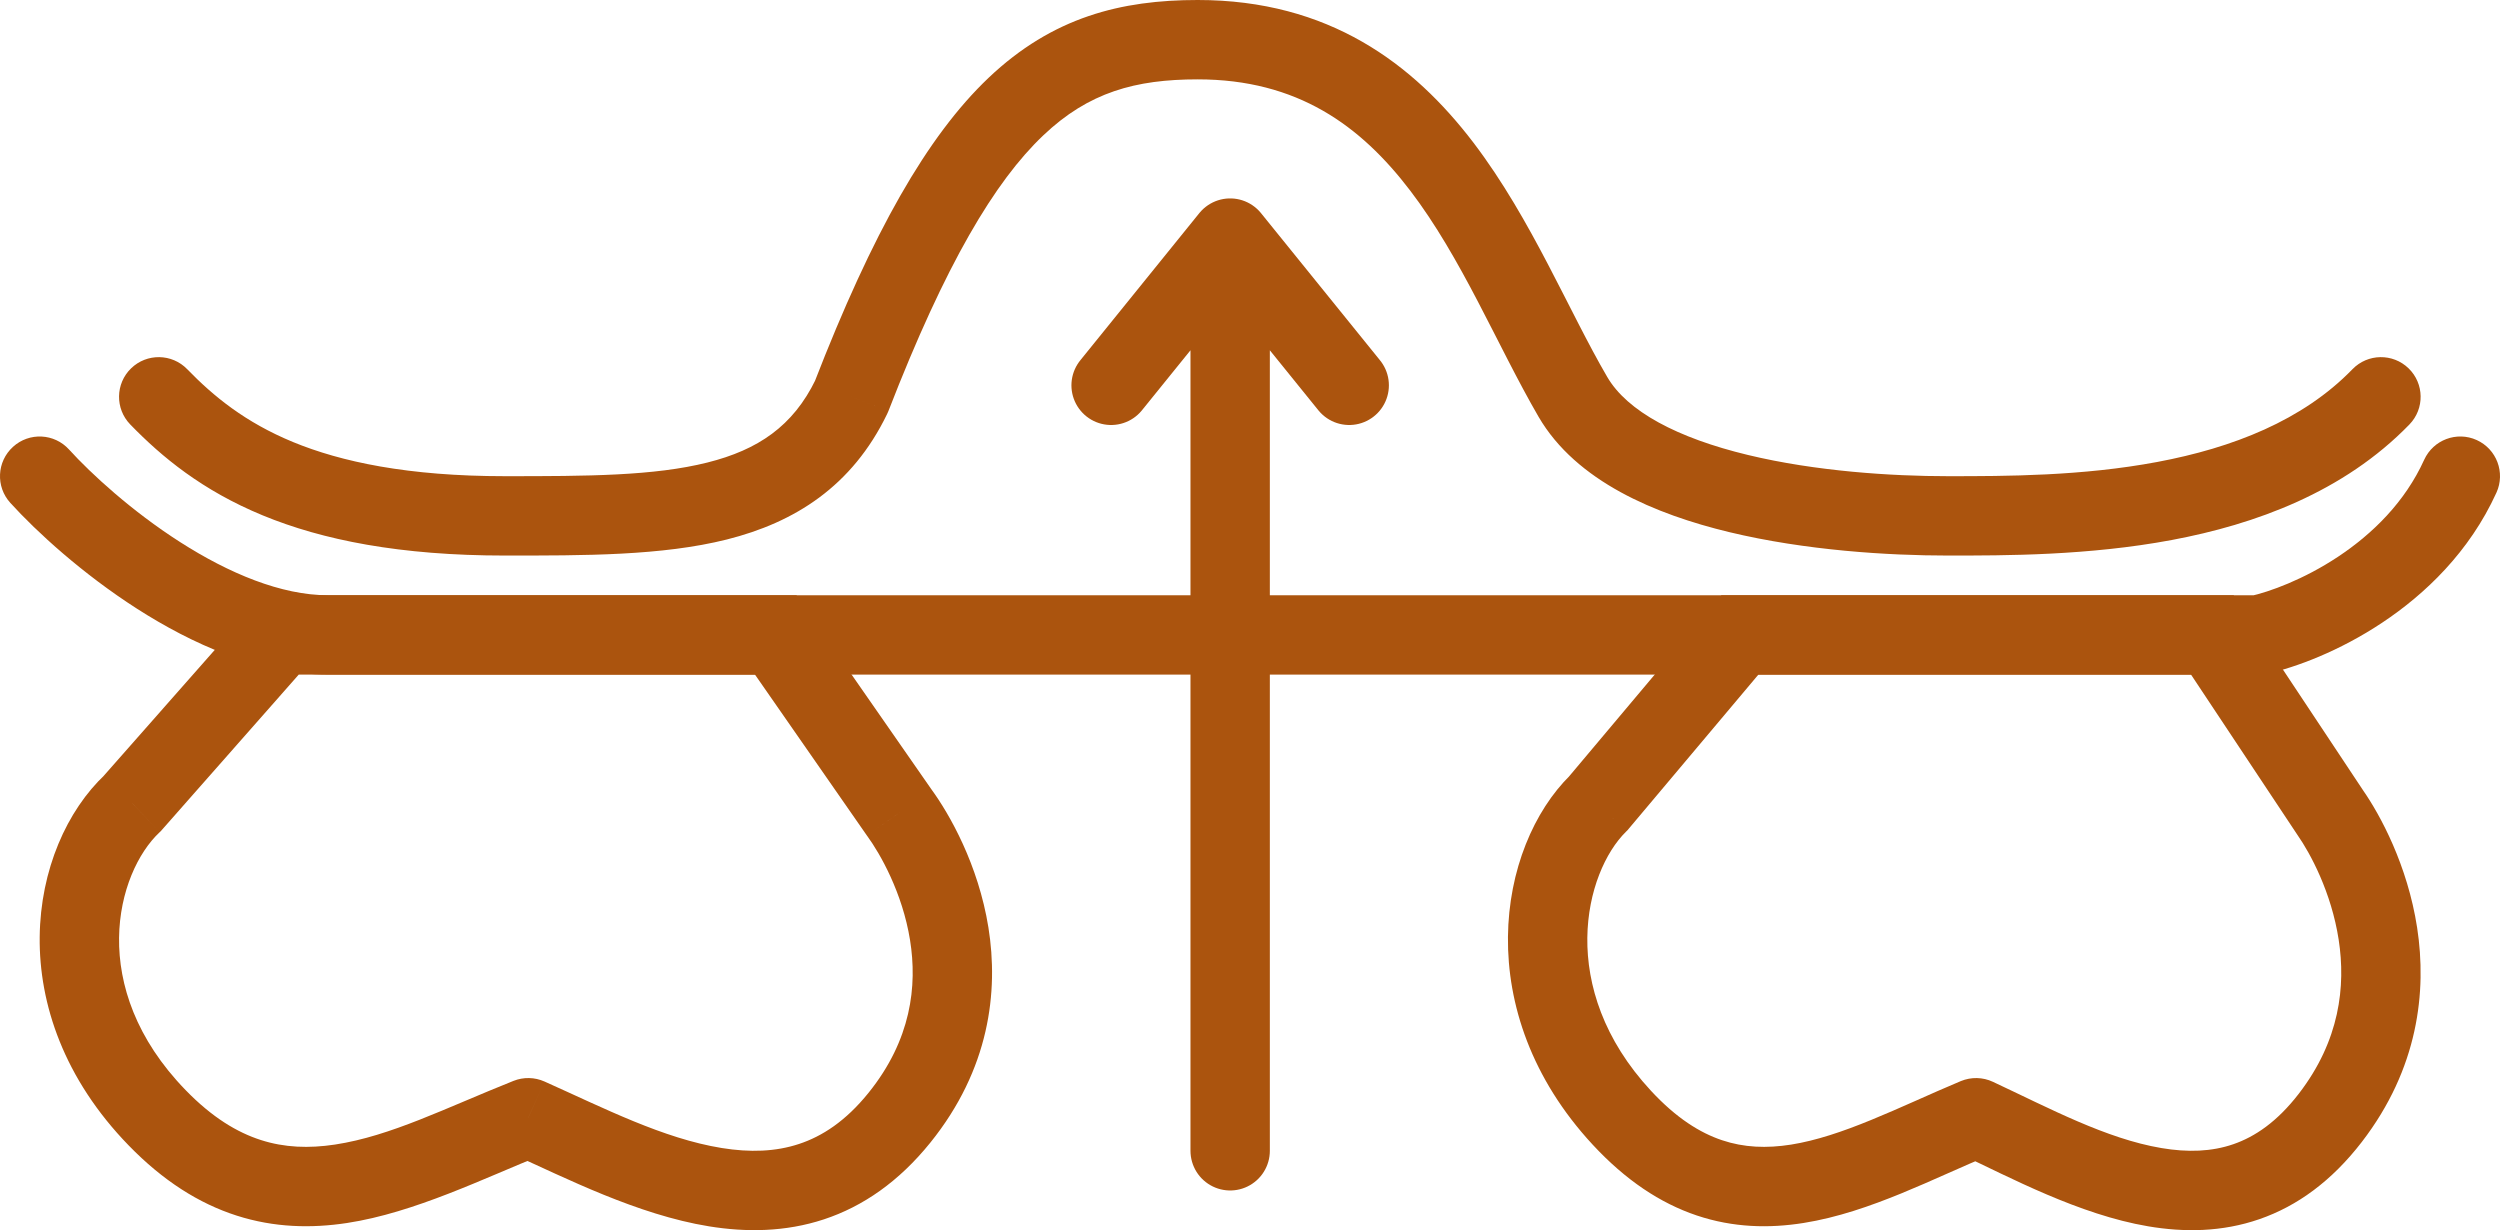 <svg width="63" height="31" viewBox="0 0 63 31" fill="none" xmlns="http://www.w3.org/2000/svg">
<path d="M19.547 16L20.368 15.429L20.07 15L19.547 15L19.547 16ZM7.077 16L7.077 15L6.625 15L6.327 15.339L7.077 16ZM3.337 20.244L4.021 20.974L4.055 20.941L4.087 20.905L3.337 20.244ZM3.959 28.167L3.242 28.864L3.959 28.167ZM13.312 28.167L13.721 27.254C13.474 27.144 13.193 27.138 12.941 27.238L13.312 28.167ZM22.665 28.167L21.887 27.539L22.665 28.167ZM22.665 20.483L21.844 21.053L21.851 21.063L21.858 21.072L22.665 20.483ZM19.547 15L7.077 15L7.077 17L19.547 17L19.547 15ZM6.327 15.339L2.586 19.583L4.087 20.905L7.827 16.661L6.327 15.339ZM2.652 19.515C0.72 21.327 -0.017 25.508 3.242 28.864L4.677 27.47C2.165 24.884 2.937 21.99 4.021 20.974L2.652 19.515ZM3.242 28.864C4.106 29.754 5.012 30.328 5.963 30.633C6.913 30.938 7.848 30.956 8.743 30.82C10.45 30.56 12.213 29.683 13.683 29.096L12.941 27.238C11.223 27.924 9.847 28.629 8.442 28.843C7.782 28.943 7.169 28.92 6.575 28.729C5.982 28.539 5.349 28.163 4.677 27.47L3.242 28.864ZM12.904 29.08C14.243 29.679 16.062 30.612 17.869 30.904C18.801 31.055 19.788 31.049 20.762 30.728C21.746 30.403 22.651 29.778 23.444 28.795L21.887 27.539C21.311 28.254 20.717 28.636 20.135 28.828C19.544 29.024 18.897 29.045 18.188 28.93C16.715 28.692 15.226 27.928 13.721 27.254L12.904 29.08ZM23.444 28.795C24.934 26.946 25.168 24.992 24.908 23.372C24.653 21.787 23.928 20.517 23.473 19.893L21.858 21.072C22.181 21.516 22.741 22.496 22.933 23.69C23.119 24.849 22.963 26.204 21.887 27.539L23.444 28.795ZM23.486 19.912L20.368 15.429L18.727 16.571L21.844 21.053L23.486 19.912Z" fill="#AB540E"/>
<path d="M55.75 16L56.583 15.447L56.286 15L55.75 15L55.75 16ZM43.846 16L43.846 15L43.381 15L43.081 15.356L43.846 16ZM40.276 20.244L40.977 20.957L41.011 20.924L41.041 20.888L40.276 20.244ZM40.87 28.167L40.137 28.847L40.87 28.167ZM49.798 28.167L50.222 27.262C49.967 27.142 49.673 27.136 49.412 27.244L49.798 28.167ZM58.726 28.167L57.933 27.557L58.726 28.167ZM58.726 20.483L57.893 21.036L57.899 21.045L57.905 21.054L58.726 20.483ZM55.75 15L43.846 15L43.846 17L55.75 17L55.75 15ZM43.081 15.356L39.511 19.601L41.041 20.888L44.611 16.644L43.081 15.356ZM39.575 19.531C37.733 21.341 37.031 25.496 40.137 28.847L41.604 27.487C39.202 24.896 39.939 21.977 40.977 20.957L39.575 19.531ZM40.137 28.847C40.963 29.738 41.835 30.319 42.756 30.629C43.678 30.939 44.585 30.957 45.45 30.819C46.305 30.683 47.134 30.392 47.91 30.075C48.3 29.915 48.689 29.744 49.066 29.576C49.447 29.408 49.815 29.244 50.184 29.09L49.412 27.244C49.02 27.408 48.63 27.582 48.256 27.748C47.877 27.916 47.513 28.076 47.153 28.223C46.429 28.52 45.766 28.743 45.136 28.844C44.516 28.942 43.946 28.919 43.394 28.733C42.842 28.548 42.244 28.178 41.604 27.487L40.137 28.847ZM49.374 29.072C50.645 29.668 52.394 30.609 54.133 30.903C55.033 31.056 55.991 31.051 56.937 30.723C57.892 30.393 58.761 29.76 59.518 28.777L57.933 27.557C57.384 28.271 56.823 28.646 56.283 28.833C55.735 29.023 55.133 29.044 54.467 28.931C53.074 28.695 51.666 27.938 50.222 27.262L49.374 29.072ZM59.518 28.777C60.94 26.93 61.159 24.986 60.912 23.379C60.67 21.802 59.981 20.535 59.546 19.911L57.905 21.054C58.214 21.497 58.751 22.481 58.935 23.683C59.115 24.855 58.962 26.22 57.933 27.557L59.518 28.777ZM59.559 19.93L56.583 15.447L54.917 16.553L57.893 21.036L59.559 19.93Z" fill="#AB540E"/>
<path d="M1.74 11.328C1.369 10.919 0.737 10.888 0.328 11.26C-0.081 11.631 -0.112 12.263 0.26 12.672L1.74 11.328ZM56.917 16V17C56.989 17 57.061 16.992 57.132 16.977L56.917 16ZM62.911 12.413C63.139 11.91 62.916 11.318 62.413 11.089C61.91 10.861 61.318 11.084 61.089 11.587L62.911 12.413ZM0.26 12.672C0.918 13.397 2.073 14.456 3.456 15.342C4.821 16.216 6.529 17 8.262 17V15C7.09 15 5.772 14.45 4.535 13.658C3.315 12.877 2.293 11.936 1.74 11.328L0.26 12.672ZM8.262 17C8.268 17 8.273 17 8.279 17C8.285 17 8.291 17 8.297 17C8.303 17 8.309 17 8.315 17C8.322 17 8.328 17 8.334 17C8.341 17 8.347 17 8.354 17C8.36 17 8.367 17 8.374 17C8.38 17 8.387 17 8.394 17C8.401 17 8.408 17 8.415 17C8.422 17 8.429 17 8.437 17C8.444 17 8.451 17 8.459 17C8.466 17 8.474 17 8.481 17C8.489 17 8.497 17 8.504 17C8.512 17 8.52 17 8.528 17C8.536 17 8.544 17 8.552 17C8.56 17 8.568 17 8.577 17C8.585 17 8.593 17 8.602 17C8.61 17 8.619 17 8.628 17C8.636 17 8.645 17 8.654 17C8.663 17 8.671 17 8.68 17C8.689 17 8.698 17 8.708 17C8.717 17 8.726 17 8.735 17C8.745 17 8.754 17 8.763 17C8.773 17 8.783 17 8.792 17C8.802 17 8.812 17 8.821 17C8.831 17 8.841 17 8.851 17C8.861 17 8.871 17 8.881 17C8.891 17 8.902 17 8.912 17C8.922 17 8.933 17 8.943 17C8.954 17 8.964 17 8.975 17C8.985 17 8.996 17 9.007 17C9.018 17 9.029 17 9.04 17C9.05 17 9.062 17 9.073 17C9.084 17 9.095 17 9.106 17C9.118 17 9.129 17 9.14 17C9.152 17 9.163 17 9.175 17C9.187 17 9.198 17 9.21 17C9.222 17 9.234 17 9.246 17C9.257 17 9.269 17 9.282 17C9.294 17 9.306 17 9.318 17C9.33 17 9.343 17 9.355 17C9.367 17 9.38 17 9.392 17C9.405 17 9.418 17 9.43 17C9.443 17 9.456 17 9.469 17C9.482 17 9.494 17 9.508 17C9.521 17 9.534 17 9.547 17C9.56 17 9.573 17 9.587 17C9.6 17 9.613 17 9.627 17C9.64 17 9.654 17 9.667 17C9.681 17 9.695 17 9.709 17C9.722 17 9.736 17 9.75 17C9.764 17 9.778 17 9.792 17C9.806 17 9.82 17 9.835 17C9.849 17 9.863 17 9.878 17C9.892 17 9.907 17 9.921 17C9.936 17 9.95 17 9.965 17C9.98 17 9.994 17 10.009 17C10.024 17 10.039 17 10.054 17C10.069 17 10.084 17 10.099 17C10.114 17 10.13 17 10.145 17C10.16 17 10.175 17 10.191 17C10.206 17 10.222 17 10.237 17C10.253 17 10.269 17 10.284 17C10.3 17 10.316 17 10.332 17C10.348 17 10.364 17 10.38 17C10.396 17 10.412 17 10.428 17C10.444 17 10.46 17 10.476 17C10.493 17 10.509 17 10.525 17C10.542 17 10.558 17 10.575 17C10.592 17 10.608 17 10.625 17C10.642 17 10.659 17 10.675 17C10.692 17 10.709 17 10.726 17C10.743 17 10.76 17 10.777 17C10.794 17 10.812 17 10.829 17C10.846 17 10.864 17 10.881 17C10.898 17 10.916 17 10.934 17C10.951 17 10.969 17 10.986 17C11.004 17 11.022 17 11.04 17C11.057 17 11.075 17 11.093 17C11.111 17 11.129 17 11.148 17C11.166 17 11.184 17 11.202 17C11.22 17 11.239 17 11.257 17C11.275 17 11.294 17 11.312 17C11.331 17 11.349 17 11.368 17C11.387 17 11.405 17 11.424 17C11.443 17 11.462 17 11.481 17C11.499 17 11.518 17 11.537 17C11.556 17 11.576 17 11.595 17C11.614 17 11.633 17 11.652 17C11.672 17 11.691 17 11.711 17C11.73 17 11.749 17 11.769 17C11.789 17 11.808 17 11.828 17C11.848 17 11.867 17 11.887 17C11.907 17 11.927 17 11.947 17C11.967 17 11.987 17 12.007 17C12.027 17 12.047 17 12.067 17C12.088 17 12.108 17 12.128 17C12.149 17 12.169 17 12.189 17C12.21 17 12.23 17 12.251 17C12.271 17 12.292 17 12.313 17C12.334 17 12.354 17 12.375 17C12.396 17 12.417 17 12.438 17C12.459 17 12.48 17 12.501 17C12.522 17 12.543 17 12.564 17C12.585 17 12.607 17 12.628 17C12.649 17 12.671 17 12.692 17C12.713 17 12.735 17 12.757 17C12.778 17 12.8 17 12.822 17C12.843 17 12.865 17 12.887 17C12.909 17 12.93 17 12.952 17C12.974 17 12.996 17 13.018 17C13.04 17 13.062 17 13.085 17C13.107 17 13.129 17 13.151 17C13.173 17 13.196 17 13.218 17C13.241 17 13.263 17 13.286 17C13.308 17 13.331 17 13.353 17C13.376 17 13.399 17 13.421 17C13.444 17 13.467 17 13.49 17C13.512 17 13.535 17 13.558 17C13.581 17 13.604 17 13.627 17C13.651 17 13.674 17 13.697 17C13.72 17 13.743 17 13.767 17C13.79 17 13.813 17 13.837 17C13.86 17 13.884 17 13.907 17C13.931 17 13.954 17 13.978 17C14.002 17 14.025 17 14.049 17C14.073 17 14.097 17 14.12 17C14.144 17 14.168 17 14.192 17C14.216 17 14.24 17 14.264 17C14.288 17 14.312 17 14.337 17C14.361 17 14.385 17 14.409 17C14.434 17 14.458 17 14.482 17C14.507 17 14.531 17 14.556 17C14.58 17 14.605 17 14.63 17C14.654 17 14.679 17 14.704 17C14.728 17 14.753 17 14.778 17C14.803 17 14.828 17 14.853 17C14.877 17 14.902 17 14.928 17C14.953 17 14.978 17 15.003 17C15.028 17 15.053 17 15.078 17C15.104 17 15.129 17 15.154 17C15.18 17 15.205 17 15.23 17C15.256 17 15.281 17 15.307 17C15.332 17 15.358 17 15.384 17C15.409 17 15.435 17 15.461 17C15.487 17 15.512 17 15.538 17C15.564 17 15.59 17 15.616 17C15.642 17 15.668 17 15.694 17C15.72 17 15.746 17 15.772 17C15.798 17 15.825 17 15.851 17C15.877 17 15.903 17 15.93 17C15.956 17 15.982 17 16.009 17C16.035 17 16.062 17 16.088 17C16.115 17 16.141 17 16.168 17C16.195 17 16.221 17 16.248 17C16.275 17 16.301 17 16.328 17C16.355 17 16.382 17 16.409 17C16.436 17 16.463 17 16.49 17C16.517 17 16.544 17 16.571 17C16.598 17 16.625 17 16.652 17C16.679 17 16.707 17 16.734 17C16.761 17 16.788 17 16.816 17C16.843 17 16.871 17 16.898 17C16.925 17 16.953 17 16.98 17C17.008 17 17.036 17 17.063 17C17.091 17 17.119 17 17.146 17C17.174 17 17.202 17 17.23 17C17.257 17 17.285 17 17.313 17C17.341 17 17.369 17 17.397 17C17.425 17 17.453 17 17.481 17C17.509 17 17.537 17 17.565 17C17.593 17 17.622 17 17.65 17C17.678 17 17.706 17 17.735 17C17.763 17 17.791 17 17.82 17C17.848 17 17.877 17 17.905 17C17.934 17 17.962 17 17.991 17C18.019 17 18.048 17 18.077 17C18.105 17 18.134 17 18.163 17C18.191 17 18.22 17 18.249 17C18.278 17 18.307 17 18.336 17C18.364 17 18.393 17 18.422 17C18.451 17 18.48 17 18.509 17C18.538 17 18.568 17 18.597 17C18.626 17 18.655 17 18.684 17C18.713 17 18.743 17 18.772 17C18.801 17 18.831 17 18.86 17C18.889 17 18.919 17 18.948 17C18.978 17 19.007 17 19.037 17C19.066 17 19.096 17 19.125 17C19.155 17 19.185 17 19.214 17C19.244 17 19.274 17 19.303 17C19.333 17 19.363 17 19.393 17C19.423 17 19.453 17 19.482 17C19.512 17 19.542 17 19.572 17C19.602 17 19.632 17 19.662 17C19.692 17 19.722 17 19.752 17C19.783 17 19.813 17 19.843 17C19.873 17 19.903 17 19.933 17C19.964 17 19.994 17 20.024 17C20.055 17 20.085 17 20.116 17C20.146 17 20.176 17 20.207 17C20.237 17 20.268 17 20.298 17C20.329 17 20.359 17 20.39 17C20.421 17 20.451 17 20.482 17C20.512 17 20.543 17 20.574 17C20.605 17 20.636 17 20.666 17C20.697 17 20.728 17 20.759 17C20.79 17 20.821 17 20.852 17C20.882 17 20.913 17 20.944 17C20.975 17 21.006 17 21.038 17C21.069 17 21.1 17 21.131 17C21.162 17 21.193 17 21.224 17C21.255 17 21.287 17 21.318 17C21.349 17 21.38 17 21.412 17C21.443 17 21.474 17 21.506 17C21.537 17 21.569 17 21.6 17C21.631 17 21.663 17 21.694 17C21.726 17 21.757 17 21.789 17C21.82 17 21.852 17 21.884 17C21.915 17 21.947 17 21.979 17C22.01 17 22.042 17 22.074 17C22.105 17 22.137 17 22.169 17C22.201 17 22.233 17 22.264 17C22.296 17 22.328 17 22.36 17C22.392 17 22.424 17 22.456 17C22.488 17 22.52 17 22.552 17C22.584 17 22.616 17 22.648 17C22.68 17 22.712 17 22.744 17C22.776 17 22.808 17 22.84 17C22.873 17 22.905 17 22.937 17C22.969 17 23.002 17 23.034 17C23.066 17 23.099 17 23.131 17C23.163 17 23.195 17 23.228 17C23.26 17 23.293 17 23.325 17C23.358 17 23.39 17 23.422 17C23.455 17 23.488 17 23.52 17C23.552 17 23.585 17 23.618 17C23.65 17 23.683 17 23.715 17C23.748 17 23.781 17 23.814 17C23.846 17 23.879 17 23.912 17C23.944 17 23.977 17 24.01 17C24.043 17 24.075 17 24.108 17C24.141 17 24.174 17 24.207 17C24.24 17 24.273 17 24.305 17C24.338 17 24.371 17 24.404 17C24.437 17 24.47 17 24.503 17C24.536 17 24.569 17 24.602 17C24.635 17 24.668 17 24.701 17C24.735 17 24.768 17 24.801 17C24.834 17 24.867 17 24.9 17C24.933 17 24.966 17 25 17C25.033 17 25.066 17 25.099 17C25.133 17 25.166 17 25.199 17C25.233 17 25.266 17 25.299 17C25.332 17 25.366 17 25.399 17C25.433 17 25.466 17 25.499 17C25.533 17 25.566 17 25.6 17C25.633 17 25.667 17 25.7 17C25.734 17 25.767 17 25.801 17C25.834 17 25.868 17 25.901 17C25.935 17 25.968 17 26.002 17C26.036 17 26.069 17 26.103 17C26.137 17 26.17 17 26.204 17C26.237 17 26.271 17 26.305 17C26.338 17 26.372 17 26.406 17C26.44 17 26.474 17 26.507 17C26.541 17 26.575 17 26.609 17C26.642 17 26.676 17 26.71 17C26.744 17 26.778 17 26.812 17C26.845 17 26.879 17 26.913 17C26.947 17 26.981 17 27.015 17C27.049 17 27.083 17 27.117 17C27.151 17 27.185 17 27.219 17C27.253 17 27.287 17 27.321 17C27.355 17 27.389 17 27.423 17C27.457 17 27.491 17 27.525 17C27.559 17 27.593 17 27.627 17C27.661 17 27.695 17 27.73 17C27.764 17 27.798 17 27.832 17C27.866 17 27.9 17 27.934 17C27.969 17 28.003 17 28.037 17C28.071 17 28.105 17 28.14 17C28.174 17 28.208 17 28.242 17C28.276 17 28.311 17 28.345 17C28.379 17 28.414 17 28.448 17C28.482 17 28.517 17 28.551 17C28.585 17 28.619 17 28.654 17C28.688 17 28.723 17 28.757 17C28.791 17 28.826 17 28.86 17C28.894 17 28.929 17 28.963 17C28.997 17 29.032 17 29.066 17C29.101 17 29.135 17 29.17 17C29.204 17 29.238 17 29.273 17C29.307 17 29.342 17 29.376 17C29.411 17 29.445 17 29.48 17C29.514 17 29.549 17 29.583 17C29.618 17 29.652 17 29.687 17C29.721 17 29.756 17 29.79 17C29.825 17 29.86 17 29.894 17C29.929 17 29.963 17 29.998 17C30.032 17 30.067 17 30.101 17C30.136 17 30.171 17 30.205 17C30.24 17 30.274 17 30.309 17C30.344 17 30.378 17 30.413 17C30.448 17 30.482 17 30.517 17C30.551 17 30.586 17 30.621 17C30.655 17 30.69 17 30.725 17C30.759 17 30.794 17 30.828 17C30.863 17 30.898 17 30.933 17C30.967 17 31.002 17 31.037 17C31.071 17 31.106 17 31.141 17C31.175 17 31.21 17 31.245 17C31.279 17 31.314 17 31.349 17C31.384 17 31.418 17 31.453 17C31.488 17 31.522 17 31.557 17C31.592 17 31.627 17 31.661 17C31.696 17 31.731 17 31.765 17C31.8 17 31.835 17 31.87 17C31.904 17 31.939 17 31.974 17C32.008 17 32.043 17 32.078 17C32.113 17 32.148 17 32.182 17C32.217 17 32.252 17 32.286 17C32.321 17 32.356 17 32.391 17C32.425 17 32.46 17 32.495 17C32.53 17 32.564 17 32.599 17C32.634 17 32.669 17 32.703 17C32.738 17 32.773 17 32.808 17C32.842 17 32.877 17 32.912 17C32.947 17 32.981 17 33.016 17C33.051 17 33.086 17 33.12 17C33.155 17 33.19 17 33.225 17C33.259 17 33.294 17 33.329 17C33.364 17 33.398 17 33.433 17C33.468 17 33.502 17 33.537 17C33.572 17 33.607 17 33.641 17C33.676 17 33.711 17 33.745 17C33.78 17 33.815 17 33.85 17C33.884 17 33.919 17 33.954 17C33.989 17 34.023 17 34.058 17C34.093 17 34.127 17 34.162 17C34.197 17 34.231 17 34.266 17C34.301 17 34.335 17 34.37 17C34.405 17 34.439 17 34.474 17C34.509 17 34.543 17 34.578 17C34.613 17 34.647 17 34.682 17C34.717 17 34.751 17 34.786 17C34.821 17 34.855 17 34.89 17C34.924 17 34.959 17 34.994 17C35.028 17 35.063 17 35.097 17C35.132 17 35.167 17 35.201 17C35.236 17 35.27 17 35.305 17C35.34 17 35.374 17 35.409 17C35.443 17 35.478 17 35.512 17C35.547 17 35.581 17 35.616 17C35.65 17 35.685 17 35.719 17C35.754 17 35.788 17 35.823 17C35.858 17 35.892 17 35.926 17C35.961 17 35.995 17 36.03 17C36.064 17 36.099 17 36.133 17C36.168 17 36.202 17 36.236 17C36.271 17 36.305 17 36.34 17C36.374 17 36.408 17 36.443 17C36.477 17 36.512 17 36.546 17C36.58 17 36.615 17 36.649 17C36.683 17 36.718 17 36.752 17C36.786 17 36.821 17 36.855 17C36.889 17 36.923 17 36.958 17C36.992 17 37.026 17 37.061 17C37.095 17 37.129 17 37.163 17C37.198 17 37.232 17 37.266 17C37.3 17 37.334 17 37.368 17C37.403 17 37.437 17 37.471 17C37.505 17 37.539 17 37.574 17C37.608 17 37.642 17 37.676 17C37.71 17 37.744 17 37.778 17C37.812 17 37.846 17 37.88 17C37.914 17 37.948 17 37.982 17C38.016 17 38.05 17 38.084 17C38.118 17 38.152 17 38.186 17C38.22 17 38.254 17 38.288 17C38.322 17 38.356 17 38.39 17C38.424 17 38.458 17 38.492 17C38.525 17 38.559 17 38.593 17C38.627 17 38.661 17 38.695 17C38.728 17 38.762 17 38.796 17C38.83 17 38.864 17 38.897 17C38.931 17 38.965 17 38.998 17C39.032 17 39.066 17 39.099 17C39.133 17 39.167 17 39.2 17C39.234 17 39.268 17 39.301 17C39.335 17 39.368 17 39.402 17C39.436 17 39.469 17 39.503 17C39.536 17 39.57 17 39.603 17C39.637 17 39.67 17 39.704 17C39.737 17 39.771 17 39.804 17C39.837 17 39.871 17 39.904 17C39.938 17 39.971 17 40.004 17C40.038 17 40.071 17 40.104 17C40.138 17 40.171 17 40.204 17C40.237 17 40.271 17 40.304 17C40.337 17 40.37 17 40.403 17C40.437 17 40.47 17 40.503 17C40.536 17 40.569 17 40.602 17C40.635 17 40.668 17 40.701 17C40.734 17 40.767 17 40.8 17C40.834 17 40.867 17 40.9 17C40.932 17 40.965 17 40.998 17C41.031 17 41.064 17 41.097 17C41.13 17 41.163 17 41.196 17C41.228 17 41.261 17 41.294 17C41.327 17 41.359 17 41.392 17C41.425 17 41.458 17 41.49 17C41.523 17 41.556 17 41.588 17C41.621 17 41.654 17 41.686 17C41.719 17 41.751 17 41.784 17C41.816 17 41.849 17 41.882 17C41.914 17 41.946 17 41.979 17C42.011 17 42.044 17 42.076 17C42.108 17 42.141 17 42.173 17C42.206 17 42.238 17 42.27 17C42.303 17 42.335 17 42.367 17C42.399 17 42.431 17 42.464 17C42.496 17 42.528 17 42.56 17C42.592 17 42.624 17 42.656 17C42.688 17 42.721 17 42.752 17C42.785 17 42.816 17 42.849 17C42.88 17 42.912 17 42.944 17C42.976 17 43.008 17 43.04 17C43.072 17 43.104 17 43.135 17C43.167 17 43.199 17 43.231 17C43.263 17 43.294 17 43.326 17C43.358 17 43.389 17 43.421 17C43.453 17 43.484 17 43.516 17C43.547 17 43.579 17 43.61 17C43.642 17 43.673 17 43.705 17C43.736 17 43.767 17 43.799 17C43.83 17 43.862 17 43.893 17C43.924 17 43.956 17 43.987 17C44.018 17 44.049 17 44.081 17C44.112 17 44.143 17 44.174 17C44.205 17 44.236 17 44.267 17C44.298 17 44.33 17 44.361 17C44.392 17 44.422 17 44.453 17C44.484 17 44.515 17 44.546 17C44.577 17 44.608 17 44.639 17C44.669 17 44.7 17 44.731 17C44.762 17 44.792 17 44.823 17C44.854 17 44.885 17 44.915 17C44.946 17 44.976 17 45.007 17C45.037 17 45.068 17 45.098 17C45.129 17 45.159 17 45.19 17C45.22 17 45.251 17 45.281 17C45.311 17 45.342 17 45.372 17C45.402 17 45.432 17 45.462 17C45.493 17 45.523 17 45.553 17C45.583 17 45.613 17 45.643 17C45.673 17 45.703 17 45.733 17C45.763 17 45.793 17 45.823 17C45.853 17 45.883 17 45.913 17C45.943 17 45.972 17 46.002 17C46.032 17 46.062 17 46.091 17C46.121 17 46.151 17 46.18 17C46.21 17 46.239 17 46.269 17C46.298 17 46.328 17 46.358 17C46.387 17 46.416 17 46.446 17C46.475 17 46.505 17 46.534 17C46.563 17 46.592 17 46.622 17C46.651 17 46.68 17 46.709 17C46.738 17 46.767 17 46.797 17C46.826 17 46.855 17 46.884 17C46.913 17 46.942 17 46.971 17C46.999 17 47.028 17 47.057 17C47.086 17 47.115 17 47.144 17C47.172 17 47.201 17 47.23 17C47.258 17 47.287 17 47.316 17C47.344 17 47.373 17 47.401 17C47.43 17 47.458 17 47.487 17C47.515 17 47.543 17 47.572 17C47.6 17 47.628 17 47.657 17C47.685 17 47.713 17 47.741 17C47.769 17 47.797 17 47.826 17C47.854 17 47.882 17 47.91 17C47.938 17 47.966 17 47.994 17C48.022 17 48.049 17 48.077 17C48.105 17 48.133 17 48.161 17C48.188 17 48.216 17 48.244 17C48.271 17 48.299 17 48.327 17C48.354 17 48.382 17 48.409 17C48.437 17 48.464 17 48.491 17C48.519 17 48.546 17 48.573 17C48.601 17 48.628 17 48.655 17C48.682 17 48.709 17 48.736 17C48.764 17 48.791 17 48.818 17C48.845 17 48.872 17 48.899 17C48.925 17 48.952 17 48.979 17C49.006 17 49.033 17 49.059 17C49.086 17 49.113 17 49.14 17C49.166 17 49.193 17 49.219 17C49.246 17 49.272 17 49.299 17C49.325 17 49.352 17 49.378 17C49.404 17 49.431 17 49.457 17C49.483 17 49.51 17 49.536 17C49.562 17 49.588 17 49.614 17C49.64 17 49.666 17 49.692 17C49.718 17 49.744 17 49.77 17C49.796 17 49.822 17 49.847 17C49.873 17 49.899 17 49.924 17C49.95 17 49.976 17 50.001 17C50.027 17 50.052 17 50.078 17C50.103 17 50.129 17 50.154 17C50.179 17 50.205 17 50.23 17C50.255 17 50.281 17 50.306 17C50.331 17 50.356 17 50.381 17V15C50.356 15 50.331 15 50.306 15C50.281 15 50.255 15 50.23 15C50.205 15 50.179 15 50.154 15C50.129 15 50.103 15 50.078 15C50.052 15 50.027 15 50.001 15C49.976 15 49.95 15 49.924 15C49.899 15 49.873 15 49.847 15C49.822 15 49.796 15 49.77 15C49.744 15 49.718 15 49.692 15C49.666 15 49.64 15 49.614 15C49.588 15 49.562 15 49.536 15C49.51 15 49.483 15 49.457 15C49.431 15 49.404 15 49.378 15C49.352 15 49.325 15 49.299 15C49.272 15 49.246 15 49.219 15C49.193 15 49.166 15 49.14 15C49.113 15 49.086 15 49.059 15C49.033 15 49.006 15 48.979 15C48.952 15 48.925 15 48.899 15C48.872 15 48.845 15 48.818 15C48.791 15 48.764 15 48.736 15C48.709 15 48.682 15 48.655 15C48.628 15 48.601 15 48.573 15C48.546 15 48.519 15 48.491 15C48.464 15 48.437 15 48.409 15C48.382 15 48.354 15 48.327 15C48.299 15 48.271 15 48.244 15C48.216 15 48.188 15 48.161 15C48.133 15 48.105 15 48.077 15C48.049 15 48.022 15 47.994 15C47.966 15 47.938 15 47.91 15C47.882 15 47.854 15 47.826 15C47.797 15 47.769 15 47.741 15C47.713 15 47.685 15 47.657 15C47.628 15 47.6 15 47.572 15C47.543 15 47.515 15 47.487 15C47.458 15 47.43 15 47.401 15C47.373 15 47.344 15 47.316 15C47.287 15 47.258 15 47.23 15C47.201 15 47.172 15 47.144 15C47.115 15 47.086 15 47.057 15C47.028 15 46.999 15 46.971 15C46.942 15 46.913 15 46.884 15C46.855 15 46.826 15 46.797 15C46.767 15 46.738 15 46.709 15C46.68 15 46.651 15 46.622 15C46.592 15 46.563 15 46.534 15C46.505 15 46.475 15 46.446 15C46.416 15 46.387 15 46.358 15C46.328 15 46.298 15 46.269 15C46.239 15 46.21 15 46.18 15C46.151 15 46.121 15 46.091 15C46.062 15 46.032 15 46.002 15C45.972 15 45.943 15 45.913 15C45.883 15 45.853 15 45.823 15C45.793 15 45.763 15 45.733 15C45.703 15 45.673 15 45.643 15C45.613 15 45.583 15 45.553 15C45.523 15 45.493 15 45.462 15C45.432 15 45.402 15 45.372 15C45.342 15 45.311 15 45.281 15C45.251 15 45.22 15 45.19 15C45.159 15 45.129 15 45.098 15C45.068 15 45.037 15 45.007 15C44.976 15 44.946 15 44.915 15C44.885 15 44.854 15 44.823 15C44.792 15 44.762 15 44.731 15C44.7 15 44.669 15 44.639 15C44.608 15 44.577 15 44.546 15C44.515 15 44.484 15 44.453 15C44.422 15 44.392 15 44.361 15C44.33 15 44.298 15 44.267 15C44.236 15 44.205 15 44.174 15C44.143 15 44.112 15 44.081 15C44.049 15 44.018 15 43.987 15C43.956 15 43.924 15 43.893 15C43.862 15 43.83 15 43.799 15C43.767 15 43.736 15 43.705 15C43.673 15 43.642 15 43.61 15C43.579 15 43.547 15 43.516 15C43.484 15 43.453 15 43.421 15C43.389 15 43.358 15 43.326 15C43.294 15 43.263 15 43.231 15C43.199 15 43.167 15 43.135 15C43.104 15 43.072 15 43.04 15C43.008 15 42.976 15 42.944 15C42.912 15 42.88 15 42.849 15C42.816 15 42.785 15 42.752 15C42.721 15 42.688 15 42.656 15C42.624 15 42.592 15 42.56 15C42.528 15 42.496 15 42.464 15C42.431 15 42.399 15 42.367 15C42.335 15 42.303 15 42.27 15C42.238 15 42.206 15 42.173 15C42.141 15 42.108 15 42.076 15C42.044 15 42.011 15 41.979 15C41.946 15 41.914 15 41.882 15C41.849 15 41.816 15 41.784 15C41.751 15 41.719 15 41.686 15C41.654 15 41.621 15 41.588 15C41.556 15 41.523 15 41.49 15C41.458 15 41.425 15 41.392 15C41.359 15 41.327 15 41.294 15C41.261 15 41.228 15 41.196 15C41.163 15 41.13 15 41.097 15C41.064 15 41.031 15 40.998 15C40.965 15 40.932 15 40.9 15C40.867 15 40.834 15 40.8 15C40.767 15 40.734 15 40.701 15C40.668 15 40.635 15 40.602 15C40.569 15 40.536 15 40.503 15C40.47 15 40.437 15 40.403 15C40.37 15 40.337 15 40.304 15C40.271 15 40.237 15 40.204 15C40.171 15 40.138 15 40.104 15C40.071 15 40.038 15 40.004 15C39.971 15 39.938 15 39.904 15C39.871 15 39.837 15 39.804 15C39.771 15 39.737 15 39.704 15C39.67 15 39.637 15 39.603 15C39.57 15 39.536 15 39.503 15C39.469 15 39.436 15 39.402 15C39.368 15 39.335 15 39.301 15C39.268 15 39.234 15 39.2 15C39.167 15 39.133 15 39.099 15C39.066 15 39.032 15 38.998 15C38.965 15 38.931 15 38.897 15C38.864 15 38.83 15 38.796 15C38.762 15 38.728 15 38.695 15C38.661 15 38.627 15 38.593 15C38.559 15 38.525 15 38.492 15C38.458 15 38.424 15 38.39 15C38.356 15 38.322 15 38.288 15C38.254 15 38.22 15 38.186 15C38.152 15 38.118 15 38.084 15C38.05 15 38.016 15 37.982 15C37.948 15 37.914 15 37.88 15C37.846 15 37.812 15 37.778 15C37.744 15 37.71 15 37.676 15C37.642 15 37.608 15 37.574 15C37.539 15 37.505 15 37.471 15C37.437 15 37.403 15 37.368 15C37.334 15 37.3 15 37.266 15C37.232 15 37.198 15 37.163 15C37.129 15 37.095 15 37.061 15C37.026 15 36.992 15 36.958 15C36.923 15 36.889 15 36.855 15C36.821 15 36.786 15 36.752 15C36.718 15 36.683 15 36.649 15C36.615 15 36.58 15 36.546 15C36.512 15 36.477 15 36.443 15C36.408 15 36.374 15 36.34 15C36.305 15 36.271 15 36.236 15C36.202 15 36.168 15 36.133 15C36.099 15 36.064 15 36.03 15C35.995 15 35.961 15 35.926 15C35.892 15 35.858 15 35.823 15C35.788 15 35.754 15 35.719 15C35.685 15 35.65 15 35.616 15C35.581 15 35.547 15 35.512 15C35.478 15 35.443 15 35.409 15C35.374 15 35.34 15 35.305 15C35.27 15 35.236 15 35.201 15C35.167 15 35.132 15 35.097 15C35.063 15 35.028 15 34.994 15C34.959 15 34.924 15 34.89 15C34.855 15 34.821 15 34.786 15C34.751 15 34.717 15 34.682 15C34.647 15 34.613 15 34.578 15C34.543 15 34.509 15 34.474 15C34.439 15 34.405 15 34.37 15C34.335 15 34.301 15 34.266 15C34.231 15 34.197 15 34.162 15C34.127 15 34.093 15 34.058 15C34.023 15 33.989 15 33.954 15C33.919 15 33.884 15 33.85 15C33.815 15 33.78 15 33.745 15C33.711 15 33.676 15 33.641 15C33.607 15 33.572 15 33.537 15C33.502 15 33.468 15 33.433 15C33.398 15 33.364 15 33.329 15C33.294 15 33.259 15 33.225 15C33.19 15 33.155 15 33.12 15C33.086 15 33.051 15 33.016 15C32.981 15 32.947 15 32.912 15C32.877 15 32.842 15 32.808 15C32.773 15 32.738 15 32.703 15C32.669 15 32.634 15 32.599 15C32.564 15 32.53 15 32.495 15C32.46 15 32.425 15 32.391 15C32.356 15 32.321 15 32.286 15C32.252 15 32.217 15 32.182 15C32.148 15 32.113 15 32.078 15C32.043 15 32.008 15 31.974 15C31.939 15 31.904 15 31.87 15C31.835 15 31.8 15 31.765 15C31.731 15 31.696 15 31.661 15C31.627 15 31.592 15 31.557 15C31.522 15 31.488 15 31.453 15C31.418 15 31.384 15 31.349 15C31.314 15 31.279 15 31.245 15C31.21 15 31.175 15 31.141 15C31.106 15 31.071 15 31.037 15C31.002 15 30.967 15 30.933 15C30.898 15 30.863 15 30.828 15C30.794 15 30.759 15 30.725 15C30.69 15 30.655 15 30.621 15C30.586 15 30.551 15 30.517 15C30.482 15 30.448 15 30.413 15C30.378 15 30.344 15 30.309 15C30.274 15 30.24 15 30.205 15C30.171 15 30.136 15 30.101 15C30.067 15 30.032 15 29.998 15C29.963 15 29.929 15 29.894 15C29.86 15 29.825 15 29.79 15C29.756 15 29.721 15 29.687 15C29.652 15 29.618 15 29.583 15C29.549 15 29.514 15 29.48 15C29.445 15 29.411 15 29.376 15C29.342 15 29.307 15 29.273 15C29.238 15 29.204 15 29.17 15C29.135 15 29.101 15 29.066 15C29.032 15 28.997 15 28.963 15C28.929 15 28.894 15 28.86 15C28.826 15 28.791 15 28.757 15C28.723 15 28.688 15 28.654 15C28.619 15 28.585 15 28.551 15C28.517 15 28.482 15 28.448 15C28.414 15 28.379 15 28.345 15C28.311 15 28.276 15 28.242 15C28.208 15 28.174 15 28.14 15C28.105 15 28.071 15 28.037 15C28.003 15 27.969 15 27.934 15C27.9 15 27.866 15 27.832 15C27.798 15 27.764 15 27.73 15C27.695 15 27.661 15 27.627 15C27.593 15 27.559 15 27.525 15C27.491 15 27.457 15 27.423 15C27.389 15 27.355 15 27.321 15C27.287 15 27.253 15 27.219 15C27.185 15 27.151 15 27.117 15C27.083 15 27.049 15 27.015 15C26.981 15 26.947 15 26.913 15C26.879 15 26.845 15 26.812 15C26.778 15 26.744 15 26.71 15C26.676 15 26.642 15 26.609 15C26.575 15 26.541 15 26.507 15C26.474 15 26.44 15 26.406 15C26.372 15 26.338 15 26.305 15C26.271 15 26.237 15 26.204 15C26.17 15 26.137 15 26.103 15C26.069 15 26.036 15 26.002 15C25.968 15 25.935 15 25.901 15C25.868 15 25.834 15 25.801 15C25.767 15 25.734 15 25.7 15C25.667 15 25.633 15 25.6 15C25.566 15 25.533 15 25.499 15C25.466 15 25.433 15 25.399 15C25.366 15 25.332 15 25.299 15C25.266 15 25.233 15 25.199 15C25.166 15 25.133 15 25.099 15C25.066 15 25.033 15 25 15C24.966 15 24.933 15 24.9 15C24.867 15 24.834 15 24.801 15C24.768 15 24.735 15 24.701 15C24.668 15 24.635 15 24.602 15C24.569 15 24.536 15 24.503 15C24.47 15 24.437 15 24.404 15C24.371 15 24.338 15 24.305 15C24.273 15 24.24 15 24.207 15C24.174 15 24.141 15 24.108 15C24.075 15 24.043 15 24.01 15C23.977 15 23.944 15 23.912 15C23.879 15 23.846 15 23.814 15C23.781 15 23.748 15 23.715 15C23.683 15 23.65 15 23.618 15C23.585 15 23.552 15 23.52 15C23.488 15 23.455 15 23.422 15C23.39 15 23.358 15 23.325 15C23.293 15 23.26 15 23.228 15C23.195 15 23.163 15 23.131 15C23.099 15 23.066 15 23.034 15C23.002 15 22.969 15 22.937 15C22.905 15 22.873 15 22.84 15C22.808 15 22.776 15 22.744 15C22.712 15 22.68 15 22.648 15C22.616 15 22.584 15 22.552 15C22.52 15 22.488 15 22.456 15C22.424 15 22.392 15 22.36 15C22.328 15 22.296 15 22.264 15C22.233 15 22.201 15 22.169 15C22.137 15 22.105 15 22.074 15C22.042 15 22.01 15 21.979 15C21.947 15 21.915 15 21.884 15C21.852 15 21.82 15 21.789 15C21.757 15 21.726 15 21.694 15C21.663 15 21.631 15 21.6 15C21.569 15 21.537 15 21.506 15C21.474 15 21.443 15 21.412 15C21.38 15 21.349 15 21.318 15C21.287 15 21.255 15 21.224 15C21.193 15 21.162 15 21.131 15C21.1 15 21.069 15 21.038 15C21.006 15 20.975 15 20.944 15C20.913 15 20.882 15 20.852 15C20.821 15 20.79 15 20.759 15C20.728 15 20.697 15 20.666 15C20.636 15 20.605 15 20.574 15C20.543 15 20.512 15 20.482 15C20.451 15 20.421 15 20.39 15C20.359 15 20.329 15 20.298 15C20.268 15 20.237 15 20.207 15C20.176 15 20.146 15 20.116 15C20.085 15 20.055 15 20.024 15C19.994 15 19.964 15 19.933 15C19.903 15 19.873 15 19.843 15C19.813 15 19.783 15 19.752 15C19.722 15 19.692 15 19.662 15C19.632 15 19.602 15 19.572 15C19.542 15 19.512 15 19.482 15C19.453 15 19.423 15 19.393 15C19.363 15 19.333 15 19.303 15C19.274 15 19.244 15 19.214 15C19.185 15 19.155 15 19.125 15C19.096 15 19.066 15 19.037 15C19.007 15 18.978 15 18.948 15C18.919 15 18.889 15 18.86 15C18.831 15 18.801 15 18.772 15C18.743 15 18.713 15 18.684 15C18.655 15 18.626 15 18.597 15C18.568 15 18.538 15 18.509 15C18.48 15 18.451 15 18.422 15C18.393 15 18.364 15 18.336 15C18.307 15 18.278 15 18.249 15C18.22 15 18.191 15 18.163 15C18.134 15 18.105 15 18.077 15C18.048 15 18.019 15 17.991 15C17.962 15 17.934 15 17.905 15C17.877 15 17.848 15 17.82 15C17.791 15 17.763 15 17.735 15C17.706 15 17.678 15 17.65 15C17.622 15 17.593 15 17.565 15C17.537 15 17.509 15 17.481 15C17.453 15 17.425 15 17.397 15C17.369 15 17.341 15 17.313 15C17.285 15 17.257 15 17.23 15C17.202 15 17.174 15 17.146 15C17.119 15 17.091 15 17.063 15C17.036 15 17.008 15 16.98 15C16.953 15 16.925 15 16.898 15C16.871 15 16.843 15 16.816 15C16.788 15 16.761 15 16.734 15C16.707 15 16.679 15 16.652 15C16.625 15 16.598 15 16.571 15C16.544 15 16.517 15 16.49 15C16.463 15 16.436 15 16.409 15C16.382 15 16.355 15 16.328 15C16.301 15 16.275 15 16.248 15C16.221 15 16.195 15 16.168 15C16.141 15 16.115 15 16.088 15C16.062 15 16.035 15 16.009 15C15.982 15 15.956 15 15.93 15C15.903 15 15.877 15 15.851 15C15.825 15 15.798 15 15.772 15C15.746 15 15.72 15 15.694 15C15.668 15 15.642 15 15.616 15C15.59 15 15.564 15 15.538 15C15.512 15 15.487 15 15.461 15C15.435 15 15.409 15 15.384 15C15.358 15 15.332 15 15.307 15C15.281 15 15.256 15 15.23 15C15.205 15 15.18 15 15.154 15C15.129 15 15.104 15 15.078 15C15.053 15 15.028 15 15.003 15C14.978 15 14.953 15 14.928 15C14.902 15 14.877 15 14.853 15C14.828 15 14.803 15 14.778 15C14.753 15 14.728 15 14.704 15C14.679 15 14.654 15 14.63 15C14.605 15 14.58 15 14.556 15C14.531 15 14.507 15 14.482 15C14.458 15 14.434 15 14.409 15C14.385 15 14.361 15 14.337 15C14.312 15 14.288 15 14.264 15C14.24 15 14.216 15 14.192 15C14.168 15 14.144 15 14.12 15C14.097 15 14.073 15 14.049 15C14.025 15 14.002 15 13.978 15C13.954 15 13.931 15 13.907 15C13.884 15 13.86 15 13.837 15C13.813 15 13.79 15 13.767 15C13.743 15 13.72 15 13.697 15C13.674 15 13.651 15 13.627 15C13.604 15 13.581 15 13.558 15C13.535 15 13.512 15 13.49 15C13.467 15 13.444 15 13.421 15C13.399 15 13.376 15 13.353 15C13.331 15 13.308 15 13.286 15C13.263 15 13.241 15 13.218 15C13.196 15 13.173 15 13.151 15C13.129 15 13.107 15 13.085 15C13.062 15 13.04 15 13.018 15C12.996 15 12.974 15 12.952 15C12.93 15 12.909 15 12.887 15C12.865 15 12.843 15 12.822 15C12.8 15 12.778 15 12.757 15C12.735 15 12.713 15 12.692 15C12.671 15 12.649 15 12.628 15C12.607 15 12.585 15 12.564 15C12.543 15 12.522 15 12.501 15C12.48 15 12.459 15 12.438 15C12.417 15 12.396 15 12.375 15C12.354 15 12.334 15 12.313 15C12.292 15 12.271 15 12.251 15C12.23 15 12.21 15 12.189 15C12.169 15 12.149 15 12.128 15C12.108 15 12.088 15 12.067 15C12.047 15 12.027 15 12.007 15C11.987 15 11.967 15 11.947 15C11.927 15 11.907 15 11.887 15C11.867 15 11.848 15 11.828 15C11.808 15 11.789 15 11.769 15C11.749 15 11.73 15 11.711 15C11.691 15 11.672 15 11.652 15C11.633 15 11.614 15 11.595 15C11.576 15 11.556 15 11.537 15C11.518 15 11.499 15 11.481 15C11.462 15 11.443 15 11.424 15C11.405 15 11.387 15 11.368 15C11.349 15 11.331 15 11.312 15C11.294 15 11.275 15 11.257 15C11.239 15 11.22 15 11.202 15C11.184 15 11.166 15 11.148 15C11.129 15 11.111 15 11.093 15C11.075 15 11.057 15 11.04 15C11.022 15 11.004 15 10.986 15C10.969 15 10.951 15 10.934 15C10.916 15 10.898 15 10.881 15C10.864 15 10.846 15 10.829 15C10.812 15 10.794 15 10.777 15C10.76 15 10.743 15 10.726 15C10.709 15 10.692 15 10.675 15C10.659 15 10.642 15 10.625 15C10.608 15 10.592 15 10.575 15C10.558 15 10.542 15 10.525 15C10.509 15 10.493 15 10.476 15C10.46 15 10.444 15 10.428 15C10.412 15 10.396 15 10.38 15C10.364 15 10.348 15 10.332 15C10.316 15 10.3 15 10.284 15C10.269 15 10.253 15 10.237 15C10.222 15 10.206 15 10.191 15C10.175 15 10.16 15 10.145 15C10.13 15 10.114 15 10.099 15C10.084 15 10.069 15 10.054 15C10.039 15 10.024 15 10.009 15C9.994 15 9.98 15 9.965 15C9.95 15 9.936 15 9.921 15C9.907 15 9.892 15 9.878 15C9.863 15 9.849 15 9.835 15C9.82 15 9.806 15 9.792 15C9.778 15 9.764 15 9.75 15C9.736 15 9.722 15 9.709 15C9.695 15 9.681 15 9.667 15C9.654 15 9.64 15 9.627 15C9.613 15 9.6 15 9.587 15C9.573 15 9.56 15 9.547 15C9.534 15 9.521 15 9.508 15C9.494 15 9.482 15 9.469 15C9.456 15 9.443 15 9.43 15C9.418 15 9.405 15 9.392 15C9.38 15 9.367 15 9.355 15C9.343 15 9.33 15 9.318 15C9.306 15 9.294 15 9.282 15C9.269 15 9.257 15 9.246 15C9.234 15 9.222 15 9.21 15C9.198 15 9.187 15 9.175 15C9.163 15 9.152 15 9.14 15C9.129 15 9.118 15 9.106 15C9.095 15 9.084 15 9.073 15C9.062 15 9.05 15 9.04 15C9.029 15 9.018 15 9.007 15C8.996 15 8.985 15 8.975 15C8.964 15 8.954 15 8.943 15C8.933 15 8.922 15 8.912 15C8.902 15 8.891 15 8.881 15C8.871 15 8.861 15 8.851 15C8.841 15 8.831 15 8.821 15C8.812 15 8.802 15 8.792 15C8.783 15 8.773 15 8.763 15C8.754 15 8.745 15 8.735 15C8.726 15 8.717 15 8.708 15C8.698 15 8.689 15 8.68 15C8.671 15 8.663 15 8.654 15C8.645 15 8.636 15 8.628 15C8.619 15 8.61 15 8.602 15C8.593 15 8.585 15 8.577 15C8.568 15 8.56 15 8.552 15C8.544 15 8.536 15 8.528 15C8.52 15 8.512 15 8.504 15C8.497 15 8.489 15 8.481 15C8.474 15 8.466 15 8.459 15C8.451 15 8.444 15 8.437 15C8.429 15 8.422 15 8.415 15C8.408 15 8.401 15 8.394 15C8.387 15 8.38 15 8.374 15C8.367 15 8.36 15 8.354 15C8.347 15 8.341 15 8.334 15C8.328 15 8.322 15 8.315 15C8.309 15 8.303 15 8.297 15C8.291 15 8.285 15 8.279 15C8.273 15 8.268 15 8.262 15V17ZM50.381 17H56.917V15H50.381V17ZM57.132 16.977C57.857 16.817 58.952 16.409 60.029 15.693C61.112 14.974 62.231 13.909 62.911 12.413L61.089 11.587C60.607 12.651 59.789 13.452 58.923 14.027C58.053 14.605 57.187 14.916 56.702 15.023L57.132 16.977Z" fill="#AB540E"/>
<path d="M4.718 9.304C4.333 8.907 3.7 8.898 3.304 9.282C2.907 9.667 2.898 10.3 3.282 10.696L4.718 9.304ZM21.454 10L22.354 10.436C22.366 10.412 22.377 10.387 22.387 10.362L21.454 10ZM39.636 10L38.772 10.503L39.636 10ZM60.718 10.696C61.102 10.3 61.093 9.667 60.696 9.282C60.3 8.898 59.667 8.907 59.282 9.304L60.718 10.696ZM3.282 10.696C4.077 11.516 5.096 12.359 6.619 12.987C8.131 13.611 10.085 14 12.727 14V12C10.279 12 8.596 11.639 7.381 11.138C6.177 10.641 5.378 9.984 4.718 9.304L3.282 10.696ZM12.727 14C14.723 14 16.68 14.006 18.317 13.595C20.028 13.164 21.471 12.258 22.354 10.436L20.555 9.564C19.983 10.742 19.099 11.336 17.829 11.655C16.483 11.994 14.804 12 12.727 12V14ZM22.387 10.362C23.829 6.643 25.074 4.566 26.289 3.413C27.435 2.323 28.616 2 30.182 2L30.182 0C28.257 0 26.528 0.427 24.911 1.962C23.363 3.434 21.989 5.857 20.522 9.638L22.387 10.362ZM30.182 2C32.695 2 34.287 3.163 35.54 4.807C36.18 5.647 36.722 6.603 37.241 7.596C37.745 8.559 38.254 9.612 38.772 10.503L40.501 9.497C40.011 8.656 39.562 7.718 39.013 6.669C38.48 5.65 37.875 4.573 37.131 3.595C35.614 1.605 33.487 0 30.182 0L30.182 2ZM38.772 10.503C39.721 12.133 41.723 12.963 43.579 13.41C45.5 13.872 47.586 14 49.091 14V12C47.672 12 45.758 11.878 44.047 11.465C42.27 11.037 41.007 10.367 40.501 9.497L38.772 10.503ZM49.091 14C50.538 14 52.626 14.002 54.73 13.608C56.83 13.214 59.06 12.405 60.718 10.696L59.282 9.304C58.031 10.595 56.261 11.286 54.361 11.642C52.465 11.998 50.553 12 49.091 12V14Z" fill="#AB540E"/>
<path d="M31 6V29M31 6L28 9.71M31 6L34 9.71" stroke="#AB540E" stroke-width="2" stroke-linecap="round" stroke-linejoin="round"/>
</svg>
